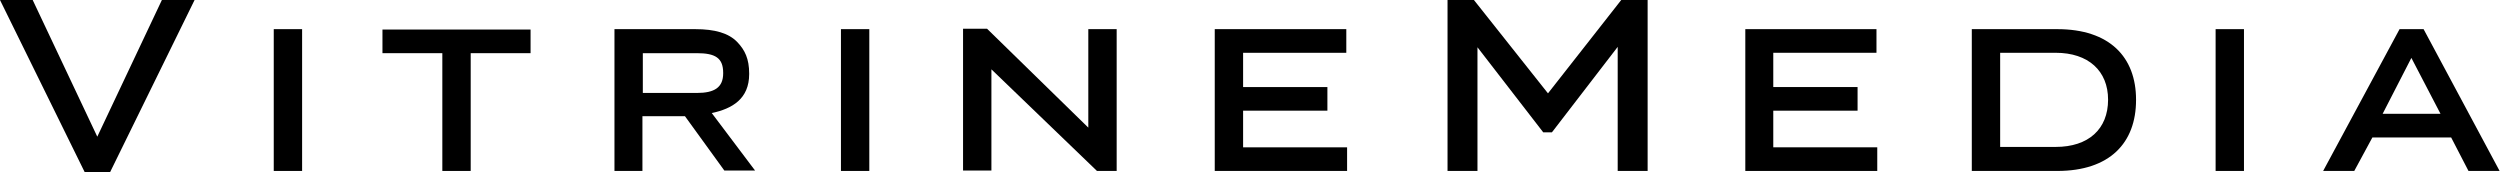 <?xml version="1.0" encoding="utf-8"?>
<!-- Generator: Adobe Illustrator 24.3.0, SVG Export Plug-In . SVG Version: 6.00 Build 0)  -->
<svg version="1.1" id="Calque_1" xmlns="http://www.w3.org/2000/svg" xmlns:xlink="http://www.w3.org/1999/xlink" x="0px" y="0px"
	 viewBox="0 0 634.7 43.7" style="enable-background:new 0 0 634.7 43.7;" xml:space="preserve">
<path d="M21.5,43.7L0,0h8.3l16.4,34.7L41.1,0h8.3L28,43.6v0.1C28,43.7,21.5,43.7,21.5,43.7z"/>
<path d="M76.7,43.4h-7.2v-36h7.2V43.4z"/>
<path d="M119.5,13.5v29.9h-7.2V13.5H97.1v-6h37.6v6H119.5z"/>
<path d="M156,7.4h20.5c5,0,8.5,1,10.7,3.3c1.9,2,3,4.2,3,8v0.1c0,6.3-4.3,8.8-9.5,9.9l11,14.6h-7.8l-10-13.8h-10.8v13.9H156V7.4z
	 M176.9,23.6c4.5,0,6.7-1.4,6.7-5v-0.1c0-3.8-2-5-6.7-5h-13.7v10.1H176.9z"/>
<path d="M220.7,43.4h-7.2v-36h7.2V43.4z"/>
<path d="M283.5,7.4v36h-5l-26.8-25.8v25.7h-7.2v-36h6.1l25.7,25.1v-25L283.5,7.4L283.5,7.4z"/>
<path d="M308.4,43.4v-36h33.4v6h-26.2v8.7H337v6h-21.4v9.3H342v6H308.4z"/>
<path d="M418.3,0v43.4h-7.6V11.9L394,33.6h-2.2L375.1,12v31.4h-7.6V0h6.7L393,23.7L411.6,0H418.3z"/>
<path d="M443.1,43.4v-36h33.3v6h-26.2v8.7h21.4v6h-21.4v9.3h26.4v6H443.1z"/>
<path d="M500.6,7.4h21.7c13.3,0,20,7.1,20,17.9v0.1c0,10.9-6.7,18-20,18h-21.7L500.6,7.4L500.6,7.4z M507.8,13.4v23.9h14.1
	c8.3,0,13.3-4.5,13.3-12l0,0c0-7.3-5-11.9-13.3-11.9H507.8z"/>
<path d="M569.7,43.4h-7.2v-36h7.2V43.4z"/>
<path d="M626.7,43.4h7.9l-19.3-36h-6.1l-19.4,36h7.9l4.6-8.5h20L626.7,43.4z M604.9,28.9l7.3-14.2l7.4,14.2H604.9z"/>
</svg>
